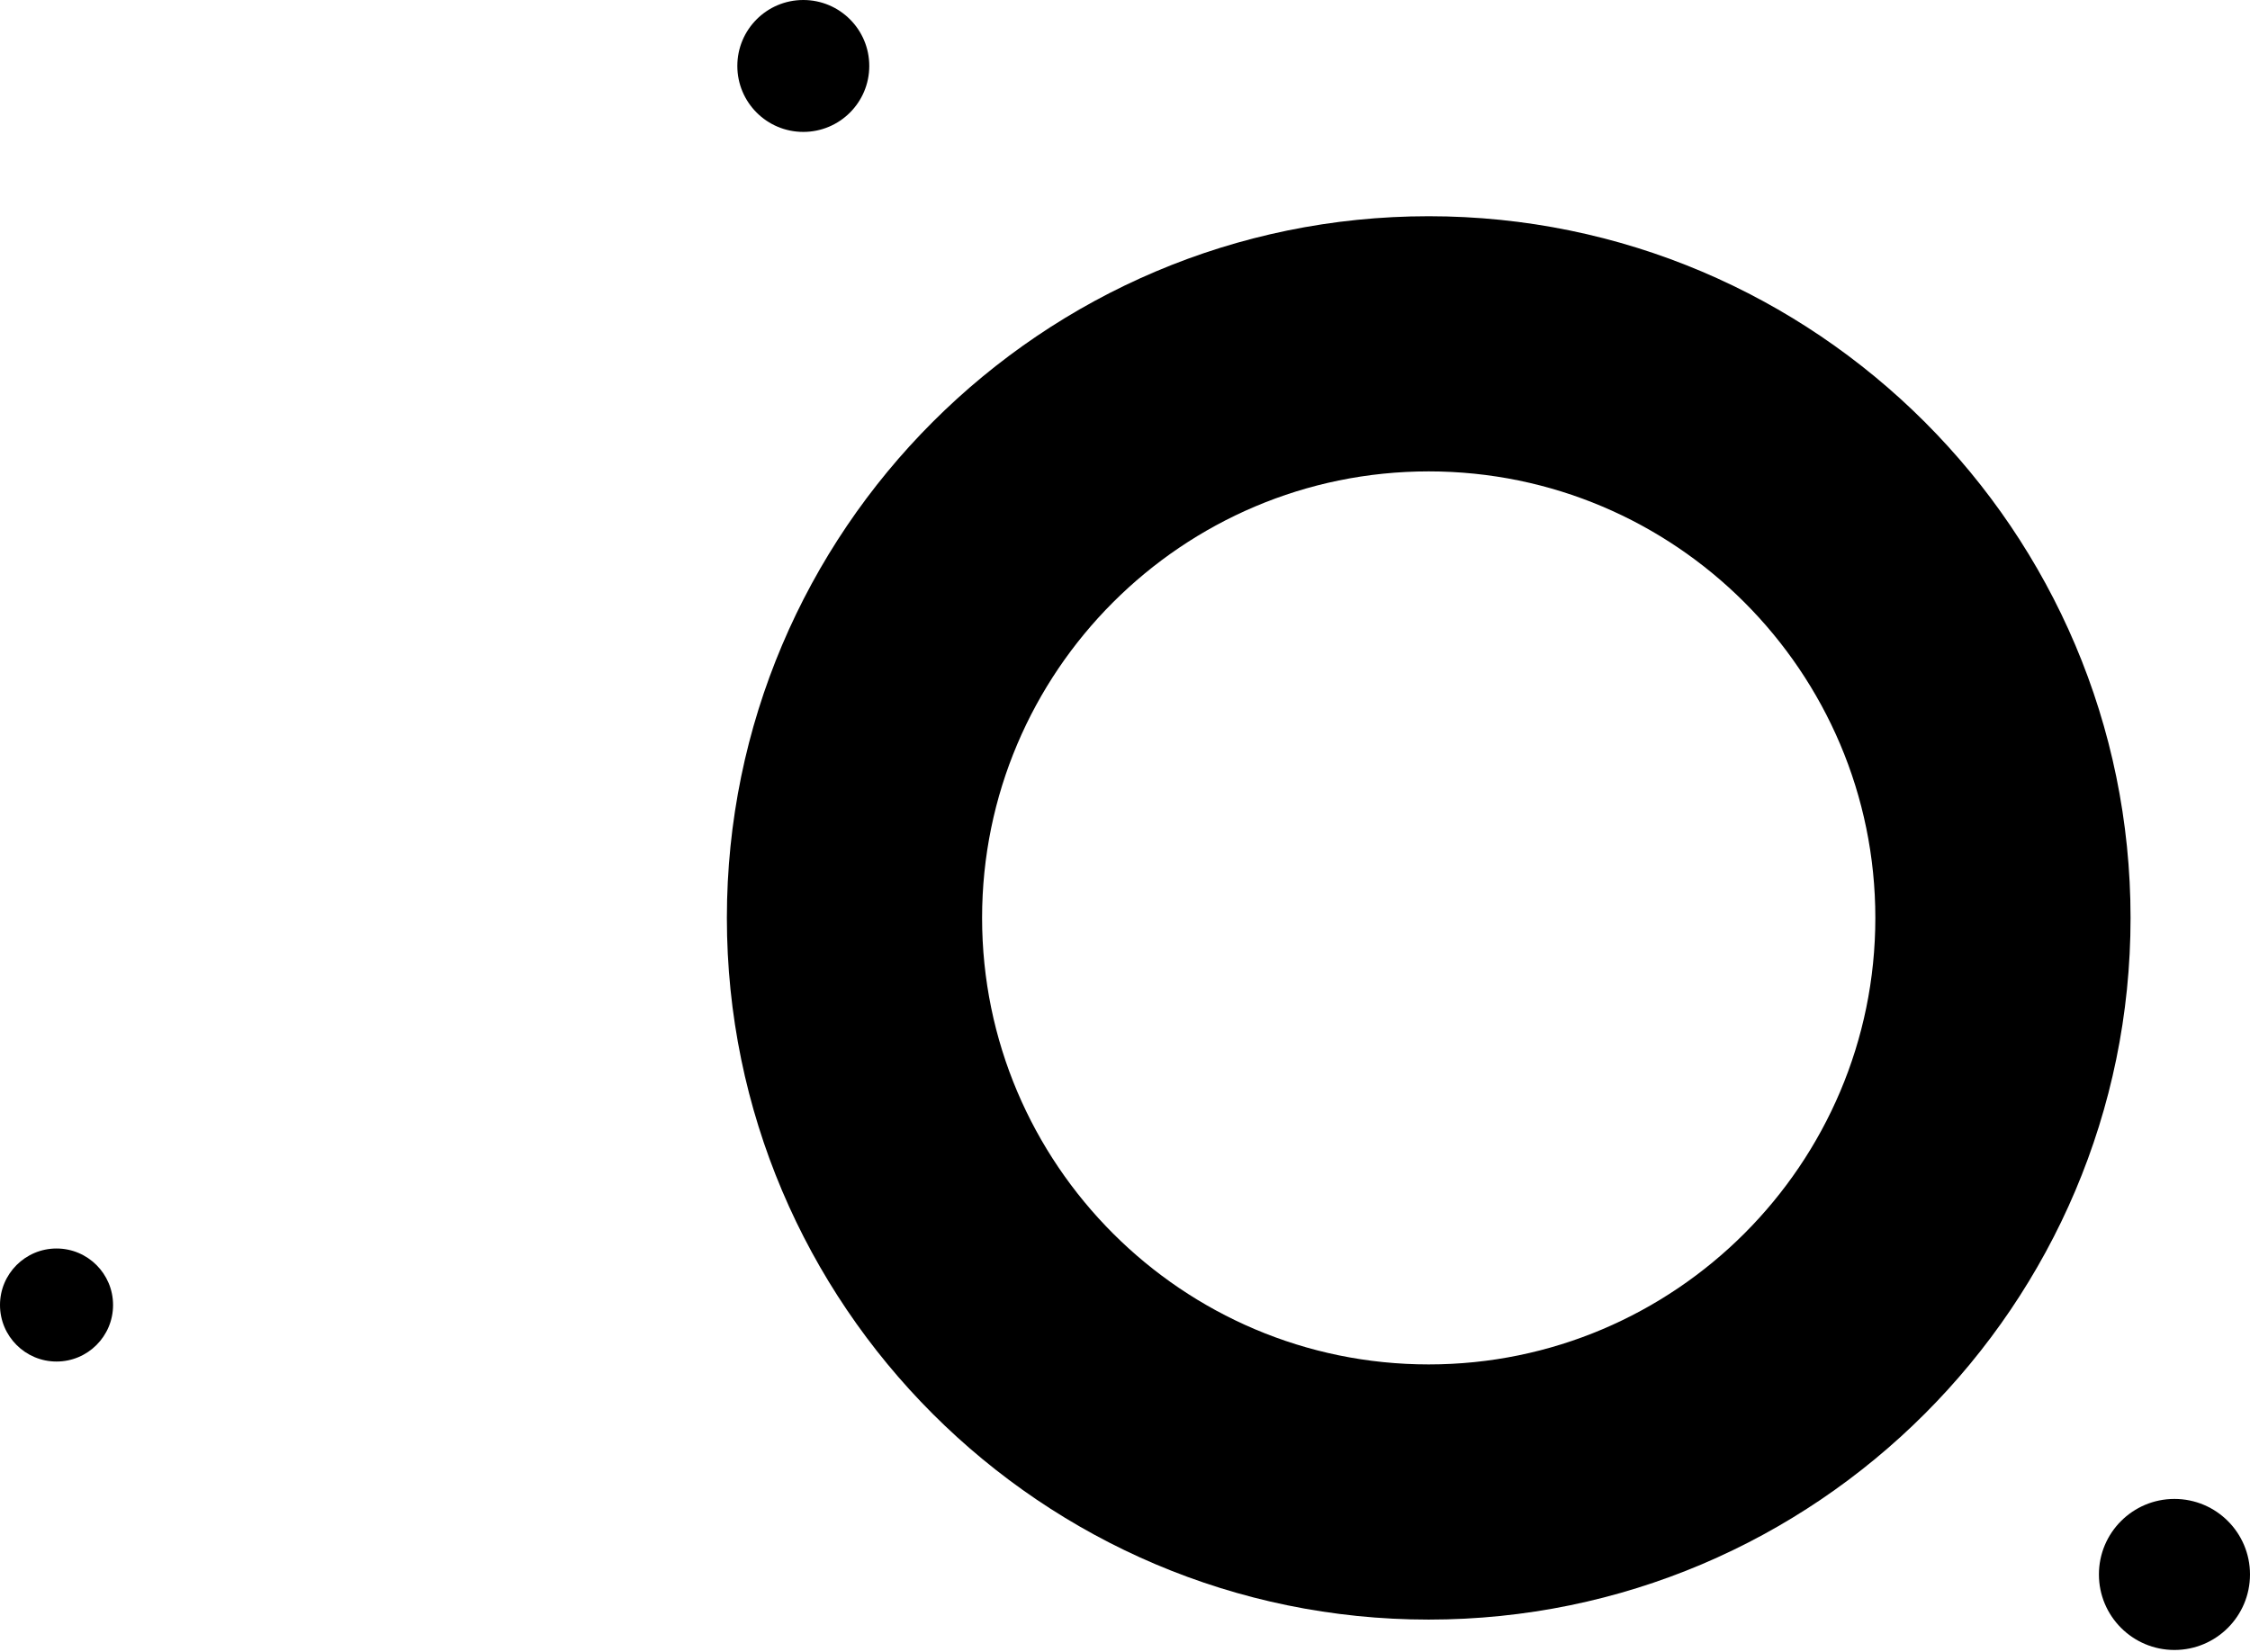 <svg xmlns="http://www.w3.org/2000/svg" width="128" height="94" fill="none" viewBox="0 0 128 94"><path fill="#000" d="M81.278 12.304C59.26 12.304 41.351 30.22 41.351 52.231C41.351 74.242 59.26 92.159 81.278 92.159C103.296 92.159 121.205 74.242 121.205 52.231C121.205 30.22 103.296 12.304 81.278 12.304ZM81.278 77.639C67.267 77.639 55.87 66.242 55.87 52.231C55.87 38.22 67.267 26.823 81.278 26.823C95.289 26.823 106.686 38.22 106.686 52.231C106.686 66.242 95.289 77.639 81.278 77.639Z"/><path fill="#000" d="M123.702 93.888C126.076 93.888 128 91.964 128 89.59C128 87.217 126.076 85.293 123.702 85.293C121.329 85.293 119.405 87.217 119.405 89.59C119.405 91.964 121.329 93.888 123.702 93.888Z"/><path fill="#000" d="M45.699 7.506C47.772 7.506 49.452 5.826 49.452 3.753C49.452 1.68 47.772 0 45.699 0C43.626 0 41.946 1.68 41.946 3.753C41.946 5.826 43.626 7.506 45.699 7.506Z"/><path fill="#000" d="M3.216 77.475C4.992 77.475 6.432 76.035 6.432 74.259C6.432 72.483 4.992 71.043 3.216 71.043C1.44 71.043 0 72.483 0 74.259C0 76.035 1.44 77.475 3.216 77.475Z"/></svg>
